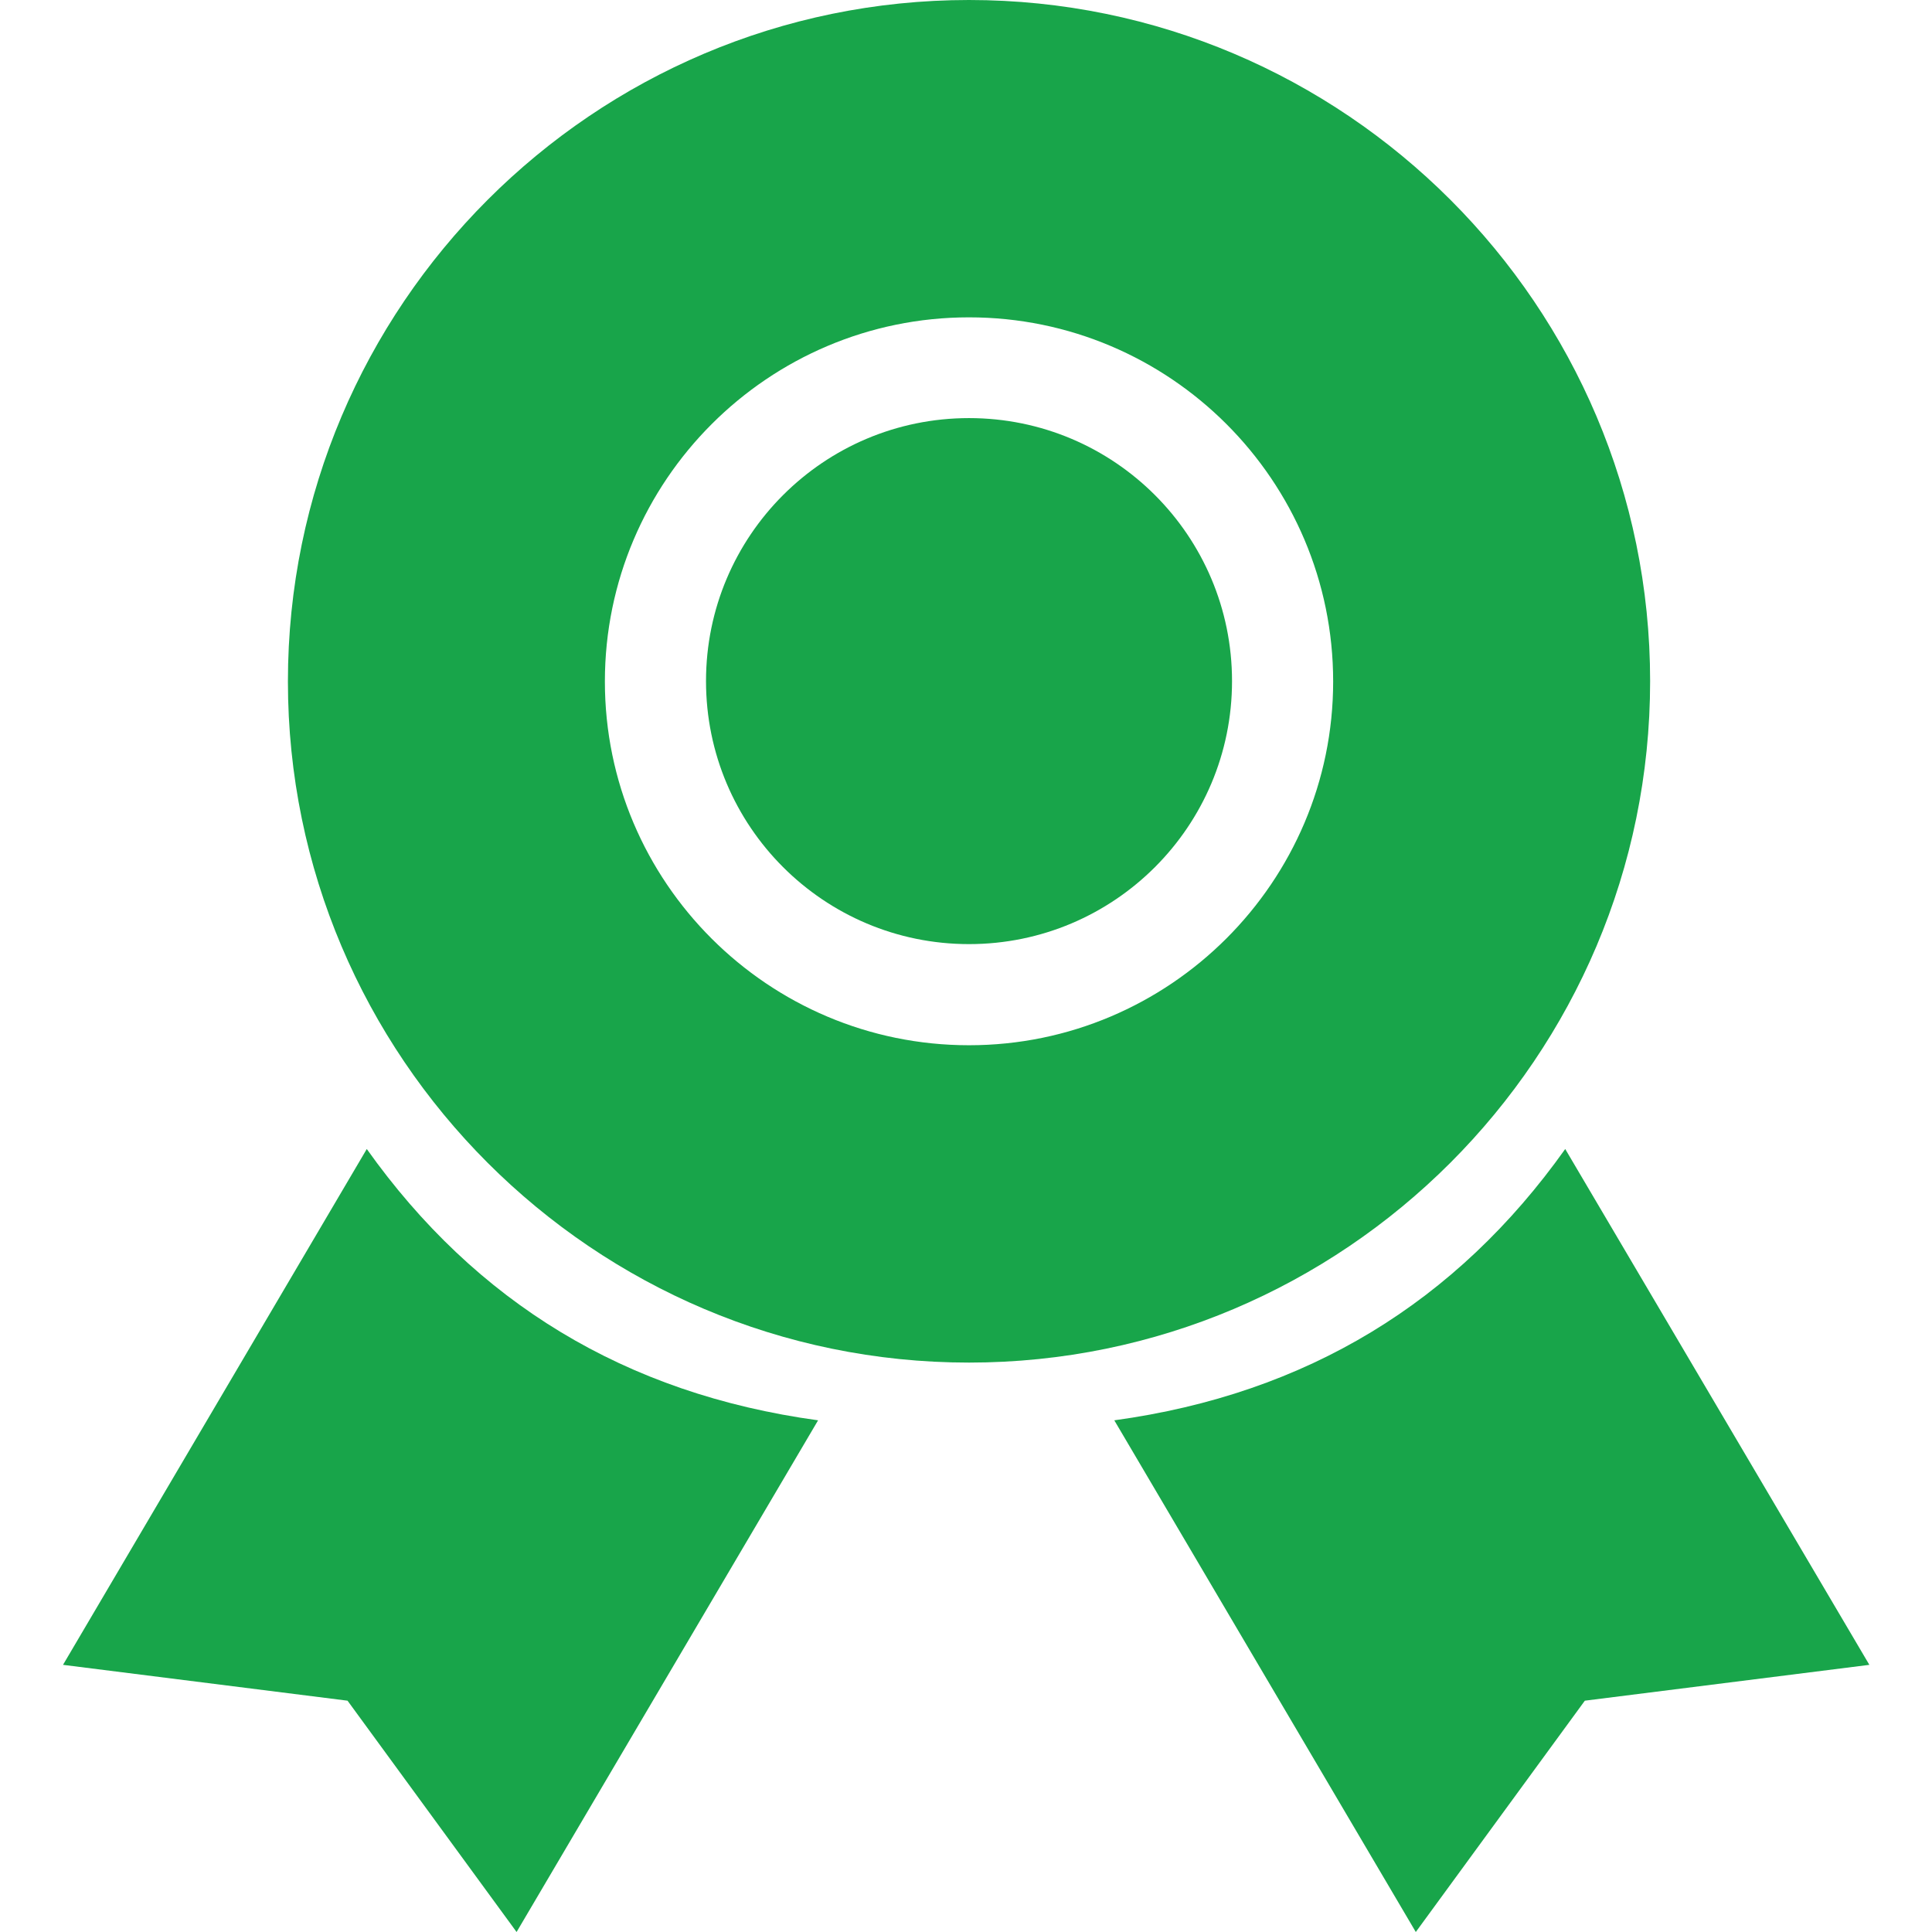 <svg width="512" height="512" xmlns="http://www.w3.org/2000/svg">

 <g>
  <title>background</title>
  <rect fill="none" id="canvas_background" height="402" width="582" y="-1" x="-1"/>
 </g>
 <g>
  <title>Layer 1</title>
  <path id="svg_2" fill="#18a54a" d="m256.8,361.1c-99.5,0 -180.5,-81 -180.5,-180.5c0,-99.6 81,-180.6 180.5,-180.6c99.5,0 180.5,81 180.5,180.5c0,99.6 -81,180.6 -180.5,180.6zm0,-277c-53.2,0 -96.5,43.3 -96.5,96.5c0,53.2 43.3,96.4 96.5,96.4s96.5,-43.3 96.5,-96.4c0,-53.3 -43.3,-96.5 -96.5,-96.5z"/>
  <circle id="svg_3" r="69.7" fill="#18a54a" cy="180.5" cx="256.8"/>
  <path id="svg_4" fill="#18a54a" d="m97.2,304.5l-80.5,136.7l75.4,9.5l44.8,61.3l79.9,-135.6c-51.2,-7 -90.8,-31.4 -119.6,-71.9z"/>
  <path id="svg_5" fill="#18a54a" d="m414.8,304.5l80.6,136.7l-75.4,9.5l-44.8,61.3l-79.9,-135.6c51.1,-7 90.7,-31.4 119.5,-71.9z"/>
 </g>
</svg>
